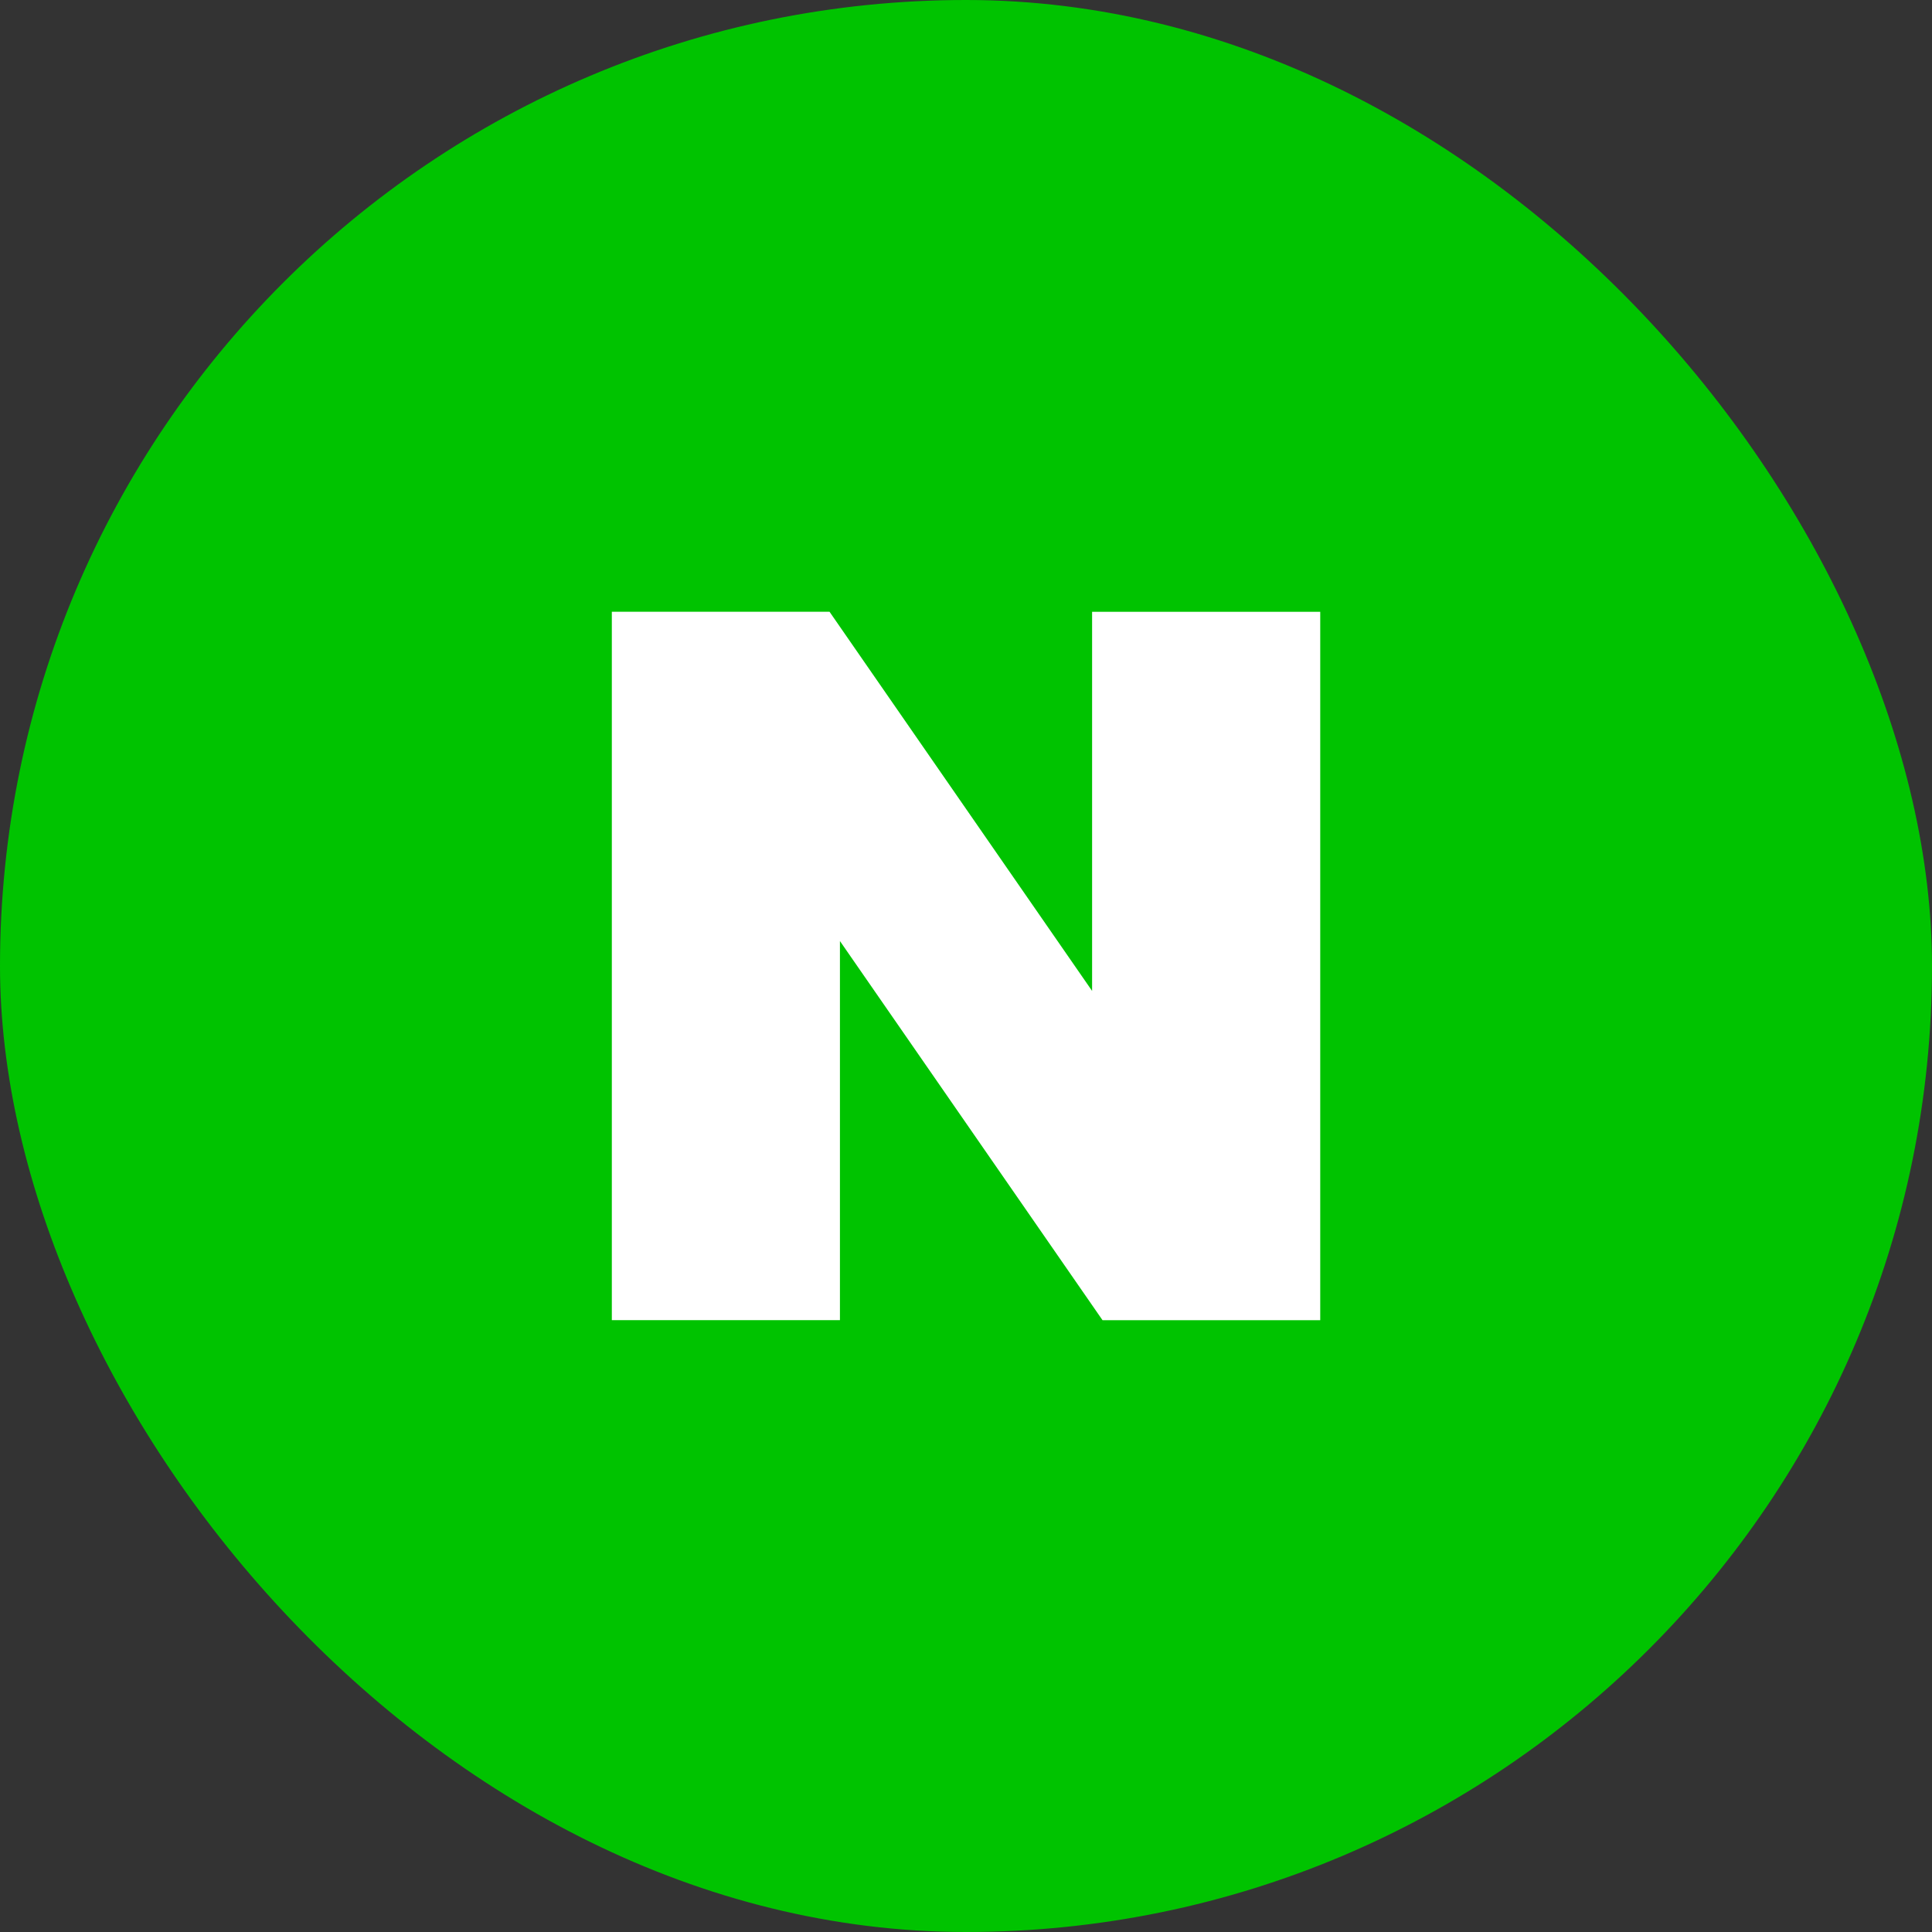 <svg xmlns="http://www.w3.org/2000/svg" width="60" height="60" viewBox="0 0 60 60">
  <rect x="0" y="0" width="60" height="60" fill="#333333" stroke="none"/>
  <g id="네이버" transform="translate(-160 -34)">
    <g id="그룹_31553" data-name="그룹 31553" transform="translate(160 34)">
      <rect id="사각형_126" data-name="사각형 126" width="60" height="60" rx="30" fill="#00c300"/>
    </g>
    <path id="패스_10535" data-name="패스 10535" d="M34.2,31.167,26.046,19.392H19.285v22h7.084V29.618l8.155,11.775h6.761v-22H34.2Z" transform="translate(159.716 33.607)" fill="#fff"/>
  </g>
</svg>
